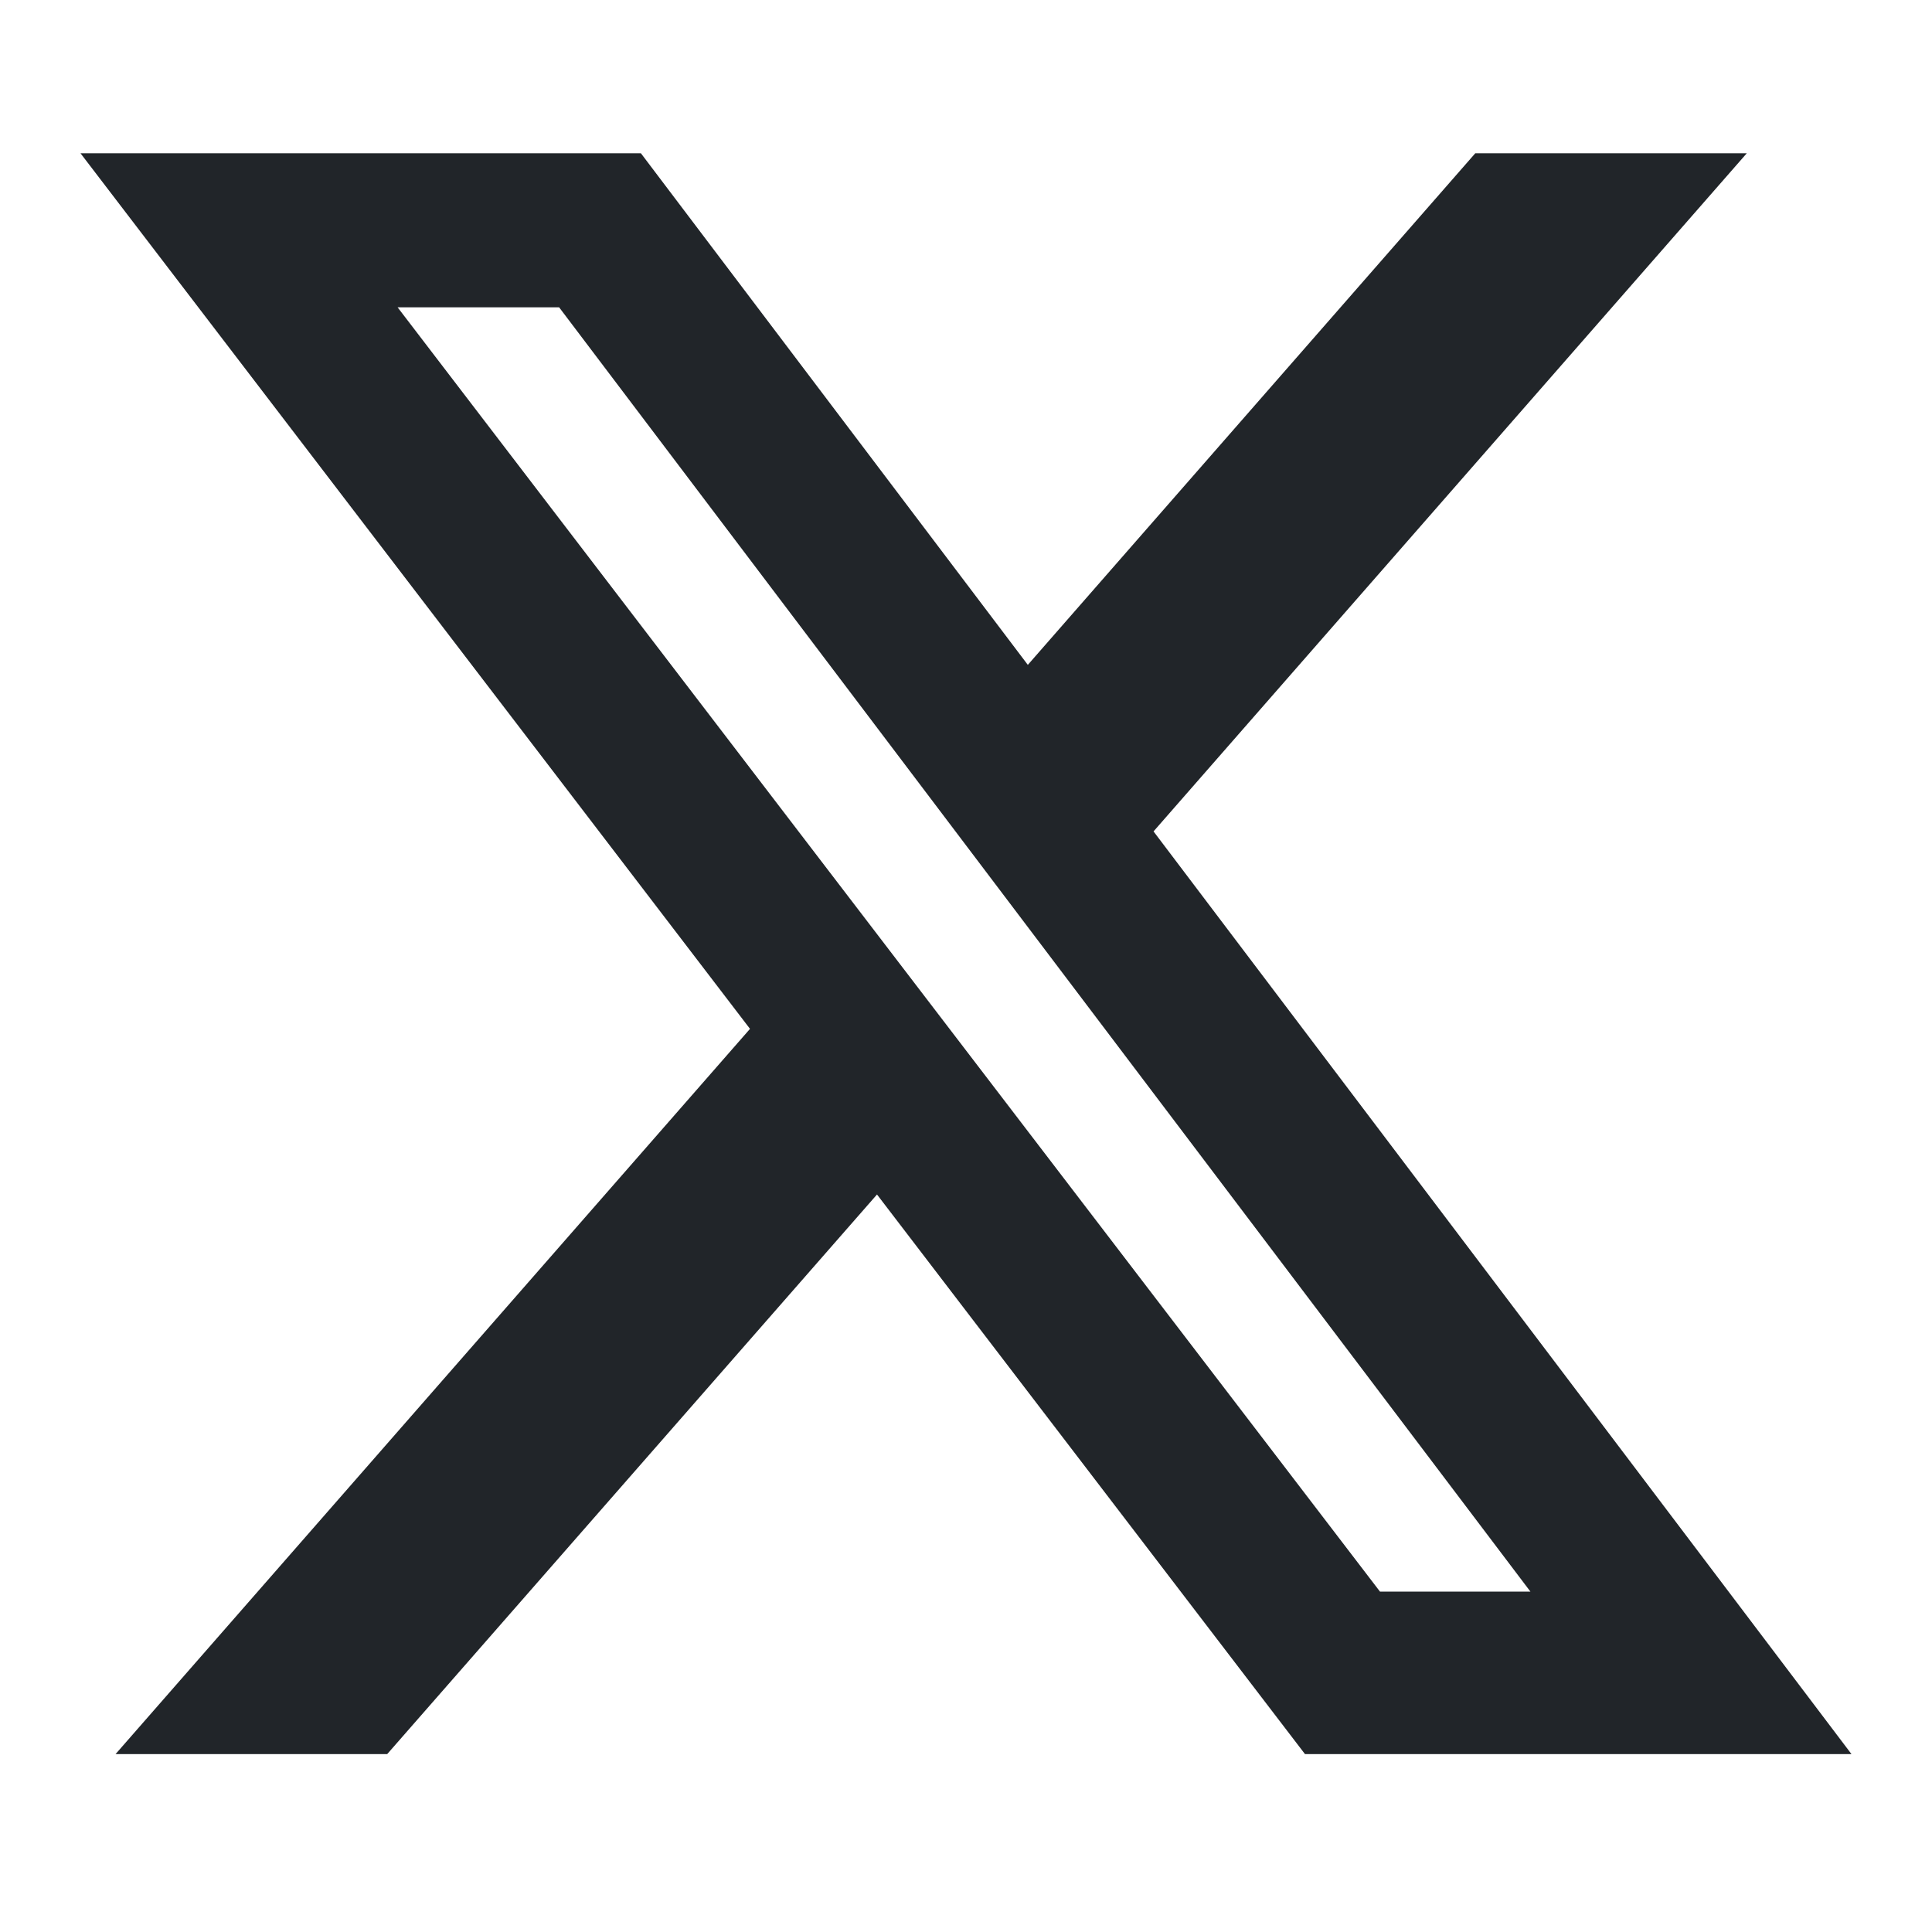 <svg width="15" height="15" viewBox="0 0 15 15" fill="none" xmlns="http://www.w3.org/2000/svg">
<path d="M11.454 1.19H13.562L8.956 6.455L14.375 13.619H10.132L6.809 9.274L3.006 13.619H0.897L5.823 7.988L0.625 1.19H4.976L7.98 5.162L11.454 1.19ZM10.714 12.357H11.882L4.341 2.386H3.087L10.714 12.357Z" fill="#212529"/>
</svg>
